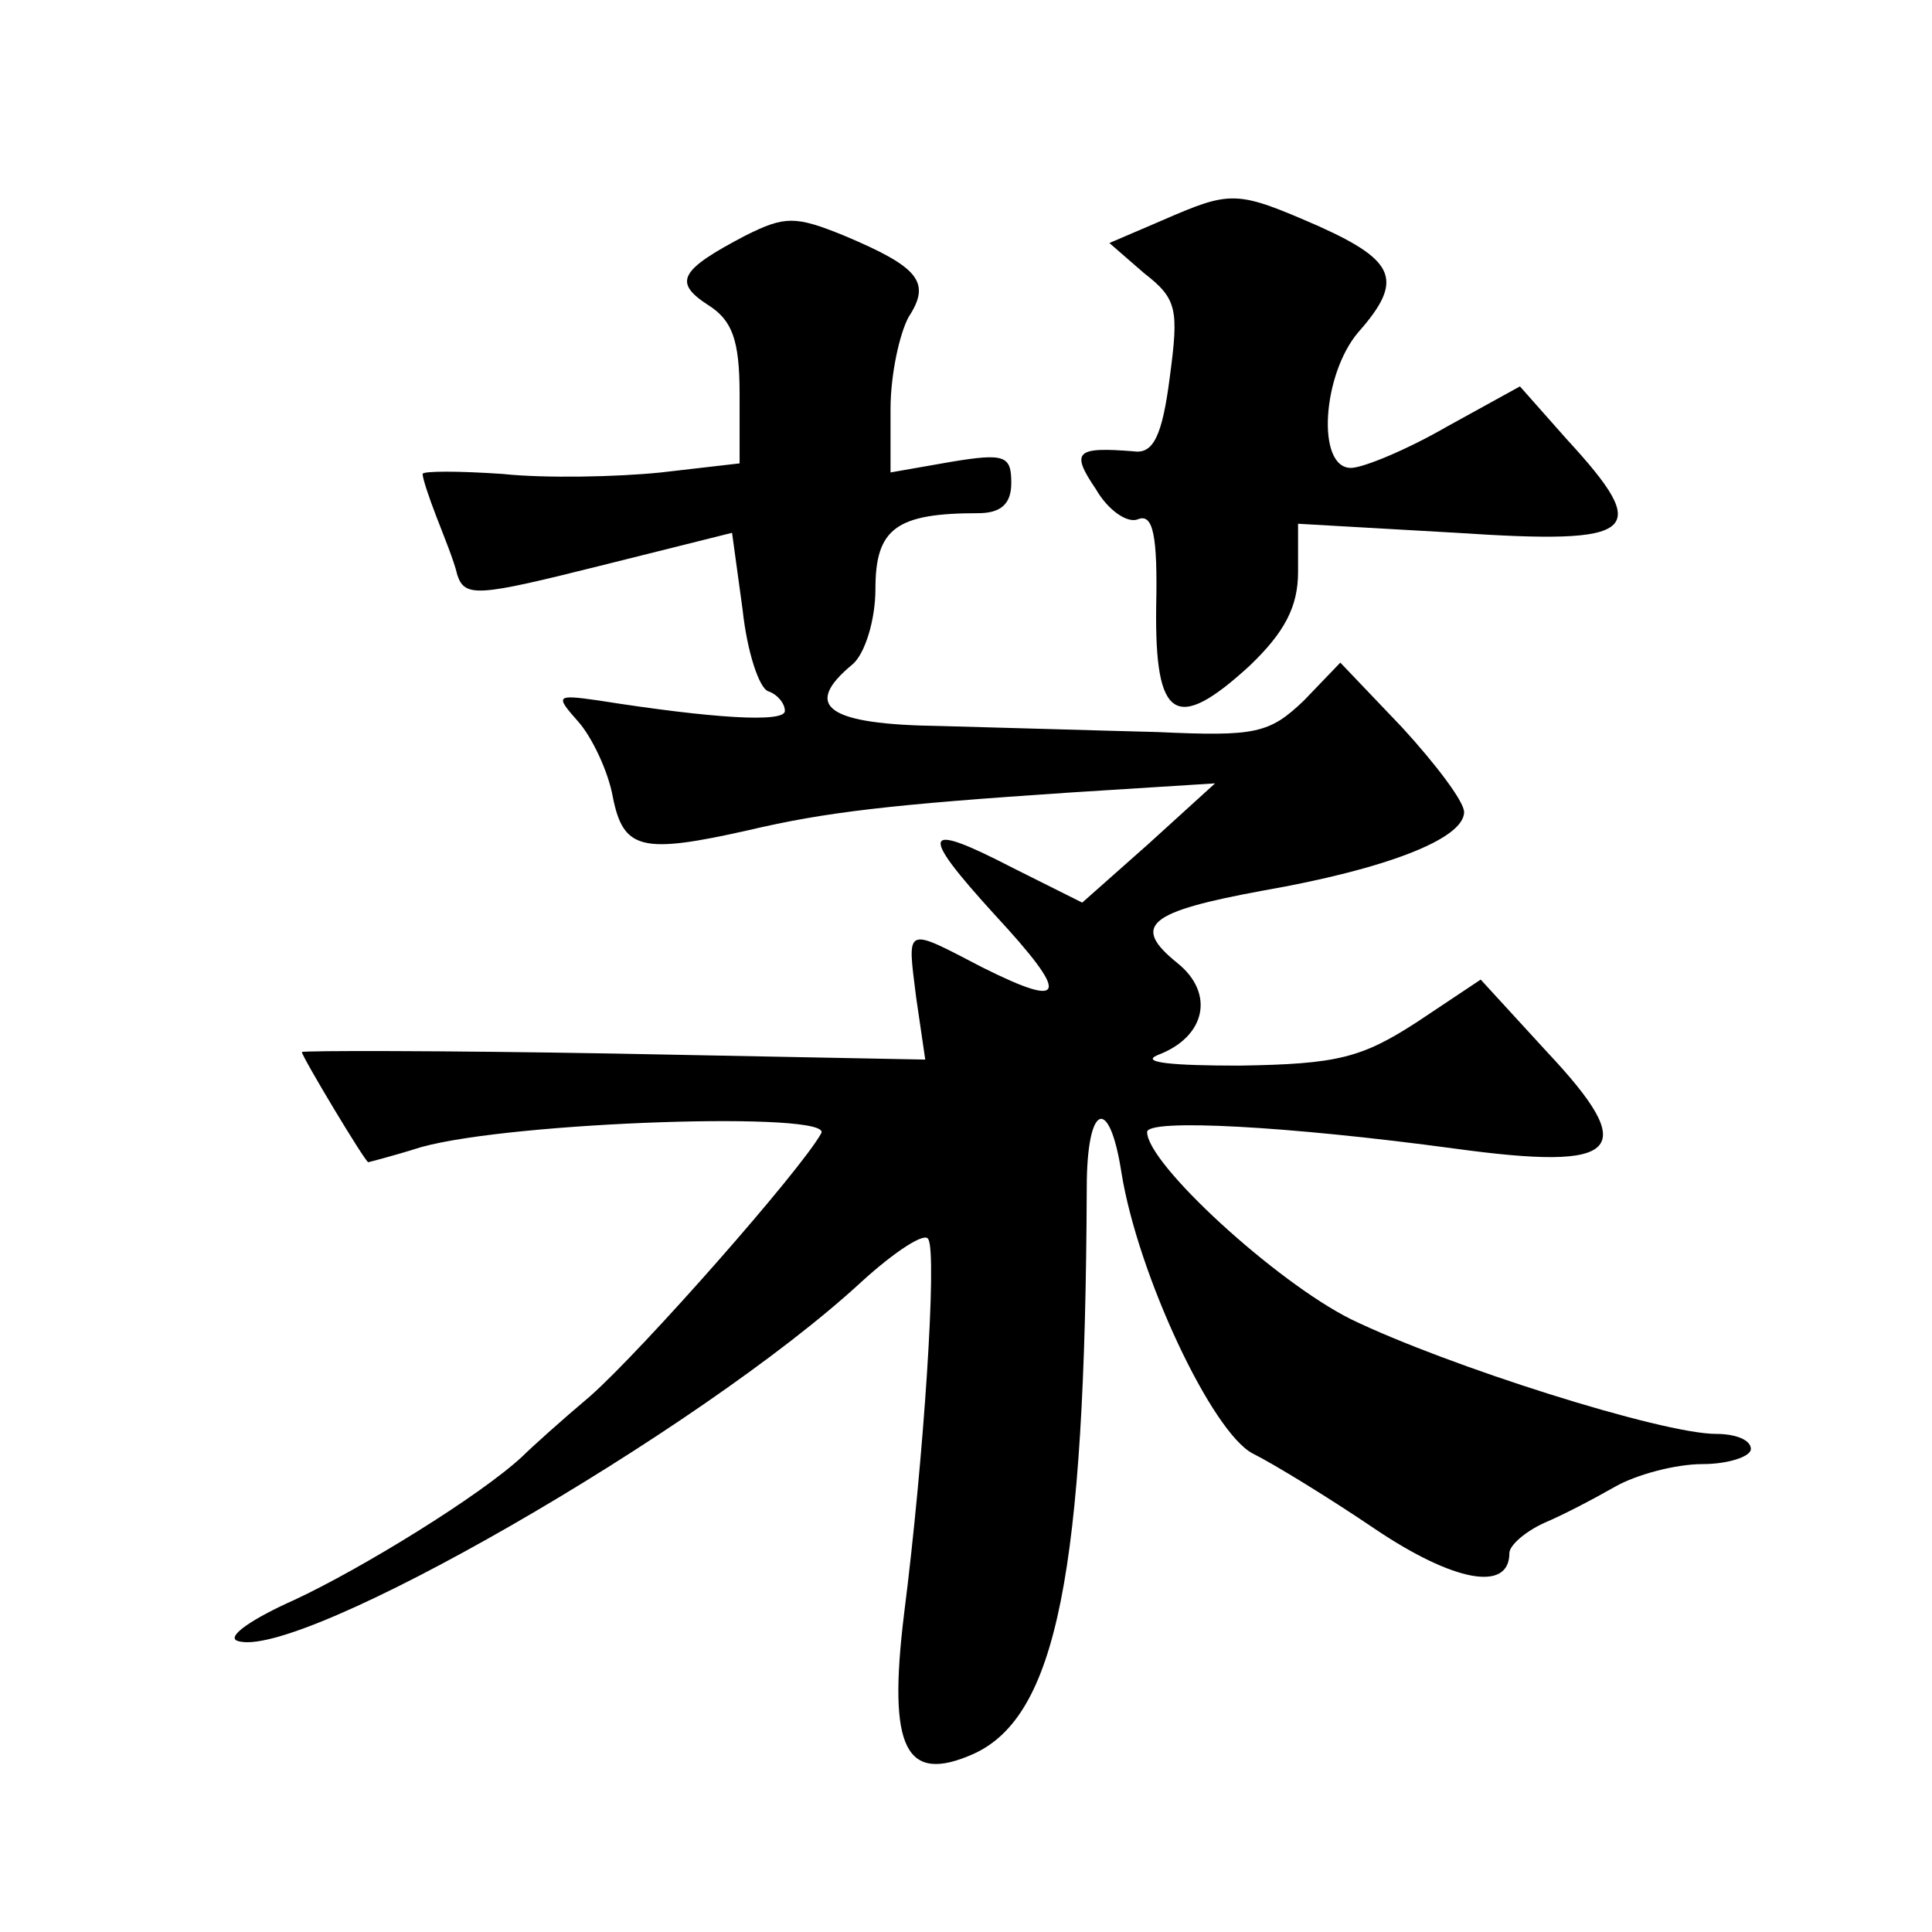 <?xml version="1.0" standalone="no"?>
<!DOCTYPE svg PUBLIC "-//W3C//DTD SVG 20010904//EN"
 "http://www.w3.org/TR/2001/REC-SVG-20010904/DTD/svg10.dtd">
<svg version="1.0" xmlns="http://www.w3.org/2000/svg"
 width="128pt" height="128pt" viewBox="0 0 128 128"
 preserveAspectRatio="xMidYMid meet">
<g transform="translate(0,128) scale(0.1,-0.1)"
fill="#0" stroke="none">
<path d="M770 1134 l-35 -15 23 -20 c22 -17 23 -24 17 -69 -5 -39 -11 -51 -24 -49
-38 3 -42 0 -25 -25 8 -14 21 -23 28 -20 10 4 13 -11 12 -58 -1 -75 13 -84 62 -39
23 22 32 39 32 62 l0 32 105 -6 c121 -8 130 0 73 62 l-31 35 -49 -27 c-26 -15 -55
-27 -63 -27 -23 0 -19 62 5 90 30 34 25 47 -26 70 -55 24 -58 24 -104 4z M494 1124
c-44 -23 -48 -31 -25 -46 16 -10 21 -23 21 -59 l0 -46 -52 -6 c-29 -3 -77 -4 -105
-1 -29 2 -53 2 -53 0 0 -3 4 -15 9 -28 5 -13 12 -30 14 -39 5 -15 14 -14 94 6 l88
22 7 -51 c3 -28 11 -52 17 -54 6 -2 11 -8 11 -13 0 -8 -48 -5 -124 7 -28 4 -28
3 -13 -14 9 -10 20 -33 23 -50 7 -35 19 -38 90 -22 51 12 94 17 214 25 l95 6 -44
-40 -44 -39 -46 23 c-60 31 -63 25 -12 -31 50 -54 48 -63 -8 -35 -52 27 -50 28
-44 -20 l6 -41 -207 4 c-113 2 -206 2 -206 1 0 -3 42 -73 44 -73 0 0 16 4 35 10
61 17 275 24 265 9 -14 -25 -118 -143 -153 -174 -19 -16 -39 -34 -45 -40 -28 -26
-106 -74 -151 -95 -27 -12 -45 -24 -38 -27 39 -15 307 139 414 238 22 20 42 33
44 28 6 -9 -3 -146 -16 -248 -11 -90 1 -113 46 -93 55 25 74 120 75 375 0 56 15
62 23 10 11 -68 60 -172 87 -186 14 -7 50 -29 81 -50 52 -35 89 -42 89 -16 0 5
10 14 23 20 12 5 33 16 47 24 14 8 40 15 58 15 17 0 32 5 32 10 0 6 -10 10 -23
10 -36 0 -178 45 -242 76 -50 25 -135 103 -135 124 0 9 93 4 204 -11 110 -15 123
-2 61 64 l-44 48 -42 -28 c-37 -24 -53 -28 -118 -29 -44 0 -66 2 -54 7 32 12 38
41 13 61 -31 25 -19 34 57 48 80 14 133 34 133 52 0 7 -19 32 -41 56 l-41 43 -24
-25 c-23 -22 -32 -24 -97 -21 -40 1 -105 3 -144 4 -75 1 -92 13 -58 41 8 7 15 29
15 50 0 40 14 50 68 50 15 0 22 6 22 20 0 18 -4 20 -40 14 l-40 -7 0 42 c0 23 6
50 12 61 15 23 7 33 -43 54 -32 13 -39 13 -65 0z"/>
</g>
</svg>
